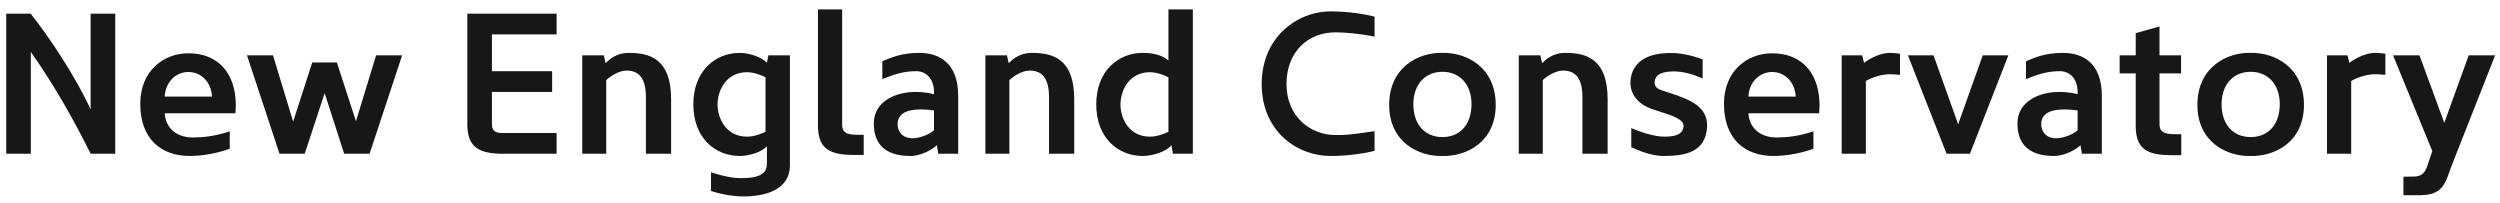 <?xml version="1.0" encoding="UTF-8"?>
<svg xmlns="http://www.w3.org/2000/svg" width="209" height="17" viewBox="0 0 209 17" fill="none">
  <path d="M2.579 4.336V12.852H0.522V1.14H2.562C4.126 3.112 6.217 6.24 7.577 9.13V1.14H9.634V12.852H7.577C6.217 10.133 4.704 7.379 2.579 4.336ZM15.755 6.019C14.701 6.019 13.834 6.852 13.766 8.076H17.727C17.659 6.852 16.809 6.019 15.755 6.019ZM15.874 13.04C13.545 13.04 11.726 11.697 11.726 8.671C11.726 5.951 13.647 4.455 15.755 4.455C18.237 4.455 19.716 6.121 19.716 8.824L19.682 9.47H13.766C13.868 10.796 14.837 11.492 16.112 11.492C16.928 11.492 17.914 11.408 19.206 10.982V12.428C18.577 12.682 17.2 13.04 15.874 13.04ZM33.618 4.625L30.898 12.852H28.773L27.141 7.787L25.475 12.852H23.367L20.647 4.625H22.823L24.506 10.166L26.104 5.22H28.161L29.759 10.133L31.442 4.625H33.618ZM41.126 7.685V10.387C41.126 10.778 41.262 11.118 41.925 11.118H46.532V12.852H41.823C39.936 12.802 39.103 12.223 39.069 10.473V1.14H46.532V2.874H41.126V5.951H46.158V7.685H41.126ZM56.105 8.297V12.852H53.997V8.127C53.997 6.512 53.402 5.9 52.365 5.9C51.787 5.9 51.039 6.342 50.682 6.699V12.852H48.676V4.625H50.478L50.631 5.288C51.141 4.727 51.804 4.421 52.569 4.421C54.303 4.421 56.105 4.897 56.105 8.297ZM59.985 8.739C60.002 9.997 60.767 11.425 62.45 11.425C63.096 11.425 63.759 11.136 63.997 11.017V6.461C63.759 6.342 63.096 6.036 62.45 6.036C60.767 6.036 60.002 7.464 59.985 8.739ZM64.116 13.498V12.223C63.691 12.716 62.603 13.04 61.855 13.04C59.764 13.04 57.962 11.509 57.962 8.722C57.962 5.968 59.764 4.421 61.855 4.421C62.603 4.421 63.691 4.761 64.116 5.254L64.235 4.625H66.037V13.822C66.037 15.759 64.184 16.422 62.144 16.422C61.345 16.422 60.308 16.253 59.441 15.963V14.399C60.631 14.79 61.362 14.893 61.974 14.893C64.116 14.893 64.116 14.111 64.116 13.498ZM70.404 0.783V10.303C70.404 10.829 70.438 11.271 71.679 11.271H72.206V12.954H71.39C69.316 12.954 68.381 12.411 68.381 10.489V0.783H70.404ZM78.082 10.88V9.232C77.742 9.181 77.351 9.147 76.994 9.147C75.787 9.147 75.039 9.504 75.039 10.387C75.039 10.982 75.413 11.56 76.314 11.56C76.875 11.56 77.759 11.22 78.082 10.88ZM80.105 8.025V12.852H78.439L78.32 12.139C77.895 12.563 76.909 13.04 76.127 13.04C73.832 13.04 73.05 11.883 73.05 10.319C73.05 8.535 74.784 7.685 76.552 7.685C77.062 7.685 77.623 7.753 78.082 7.872V7.719C78.082 6.597 77.453 5.951 76.586 5.951C75.532 5.951 74.733 6.223 73.764 6.614V5.118C74.512 4.812 75.362 4.421 76.841 4.421C78.558 4.421 80.105 5.288 80.105 8.025ZM89.806 8.297V12.852H87.698V8.127C87.698 6.512 87.103 5.9 86.066 5.9C85.488 5.9 84.74 6.342 84.383 6.699V12.852H82.377V4.625H84.179L84.332 5.288C84.842 4.727 85.505 4.421 86.27 4.421C88.004 4.421 89.806 4.897 89.806 8.297ZM93.669 8.739C93.686 9.997 94.451 11.425 96.134 11.425C96.78 11.425 97.443 11.136 97.681 11.017V6.461C97.443 6.342 96.78 6.036 96.134 6.036C94.451 6.036 93.686 7.464 93.669 8.739ZM98.055 12.852L97.936 12.139C97.46 12.716 96.287 13.04 95.539 13.04C93.448 13.04 91.646 11.509 91.646 8.722C91.646 5.968 93.448 4.421 95.539 4.421C96.287 4.421 97.086 4.557 97.681 5.05V0.783H99.721V12.852H98.055ZM114.913 10.966V12.614C114.25 12.784 112.805 13.04 111.241 13.04C108.419 13.04 105.478 10.966 105.478 7.022C105.478 3.129 108.419 0.953 111.241 0.953C112.805 0.953 114.25 1.208 114.913 1.395V3.061C113.553 2.789 112.346 2.704 111.649 2.704C109.337 2.704 107.552 4.336 107.552 7.022C107.552 9.725 109.524 11.289 111.649 11.289C112.38 11.289 112.669 11.306 114.913 10.966ZM120.588 11.459C122.033 11.459 123.019 10.438 123.019 8.705C123.019 7.056 122.033 6.002 120.588 6.002C119.143 6.002 118.157 7.056 118.157 8.705C118.157 10.438 119.143 11.459 120.588 11.459ZM120.571 4.421C122.611 4.37 125.042 5.628 125.042 8.773C125.042 11.867 122.611 13.091 120.571 13.04C118.582 13.091 116.134 11.867 116.134 8.773C116.134 5.628 118.582 4.37 120.571 4.421ZM134.398 8.297V12.852H132.29V8.127C132.29 6.512 131.695 5.9 130.658 5.9C130.08 5.9 129.332 6.342 128.975 6.699V12.852H126.969V4.625H128.771L128.924 5.288C129.434 4.727 130.097 4.421 130.862 4.421C132.596 4.421 134.398 4.897 134.398 8.297ZM142.341 6.563C141.27 6.07 140.42 5.968 139.876 5.968C138.635 5.985 138.346 6.427 138.329 6.869C138.329 6.869 138.261 7.328 138.822 7.515L139.587 7.77C141.304 8.331 142.8 8.909 142.715 10.643C142.562 12.682 140.981 13.04 139.077 13.04C138.04 13.04 136.986 12.581 136.374 12.309V10.71C136.969 10.966 138.227 11.425 139.128 11.425C140.029 11.425 140.675 11.255 140.743 10.575C140.794 9.98 139.842 9.674 138.72 9.317L138.244 9.164C136.17 8.501 136.306 6.954 136.306 6.852C136.357 5.39 137.462 4.336 139.961 4.438C140.675 4.455 141.797 4.727 142.341 4.982V6.563ZM148.153 6.019C147.099 6.019 146.232 6.852 146.164 8.076H150.125C150.057 6.852 149.207 6.019 148.153 6.019ZM148.272 13.04C145.943 13.04 144.124 11.697 144.124 8.671C144.124 5.951 146.045 4.455 148.153 4.455C150.635 4.455 152.114 6.121 152.114 8.824L152.08 9.47H146.164C146.266 10.796 147.235 11.492 148.51 11.492C149.326 11.492 150.312 11.408 151.604 10.982V12.428C150.975 12.682 149.598 13.04 148.272 13.04ZM155.68 4.625L155.833 5.254C156.513 4.744 157.363 4.421 157.958 4.421C158.009 4.421 158.332 4.421 158.842 4.489V6.257C158.332 6.206 158.009 6.206 157.958 6.206C157.414 6.206 156.615 6.41 155.986 6.767V12.852H153.963V4.625H155.68ZM161.644 4.625L163.701 10.387L165.758 4.625H167.9L164.687 12.852H162.732L159.502 4.625H161.644ZM173.69 10.88V9.232C173.35 9.181 172.959 9.147 172.602 9.147C171.395 9.147 170.647 9.504 170.647 10.387C170.647 10.982 171.021 11.56 171.922 11.56C172.483 11.56 173.367 11.22 173.69 10.88ZM175.713 8.025V12.852H174.047L173.928 12.139C173.503 12.563 172.517 13.04 171.735 13.04C169.44 13.04 168.658 11.883 168.658 10.319C168.658 8.535 170.392 7.685 172.16 7.685C172.67 7.685 173.231 7.753 173.69 7.872V7.719C173.69 6.597 173.061 5.951 172.194 5.951C171.14 5.951 170.341 6.223 169.372 6.614V5.118C170.12 4.812 170.97 4.421 172.449 4.421C174.166 4.421 175.713 5.288 175.713 8.025ZM178.546 6.138H177.203V4.625H178.546V2.772L180.535 2.211V4.625H182.337V6.138H180.535V10.252C180.535 10.778 180.569 11.22 181.827 11.22H182.354V12.972H181.538C179.447 12.972 178.546 12.428 178.546 10.507V6.138ZM188.156 11.459C189.601 11.459 190.587 10.438 190.587 8.705C190.587 7.056 189.601 6.002 188.156 6.002C186.711 6.002 185.725 7.056 185.725 8.705C185.725 10.438 186.711 11.459 188.156 11.459ZM188.139 4.421C190.179 4.37 192.61 5.628 192.61 8.773C192.61 11.867 190.179 13.091 188.139 13.04C186.15 13.091 183.702 11.867 183.702 8.773C183.702 5.628 186.15 4.37 188.139 4.421ZM196.254 4.625L196.407 5.254C197.087 4.744 197.937 4.421 198.532 4.421C198.583 4.421 198.906 4.421 199.416 4.489V6.257C198.906 6.206 198.583 6.206 198.532 6.206C197.988 6.206 197.189 6.41 196.56 6.767V12.852H194.537V4.625H196.254ZM203.34 12.632L200.059 4.625H202.269L204.343 10.268L206.383 4.625H208.593C205.193 13.261 204.853 14.076 204.666 14.655C204.156 16.134 203.374 16.355 201.895 16.32H200.926V14.774L201.878 14.757C202.337 14.723 202.643 14.586 202.881 13.992L203.34 12.632Z" fill="#181717"></path>
</svg>
